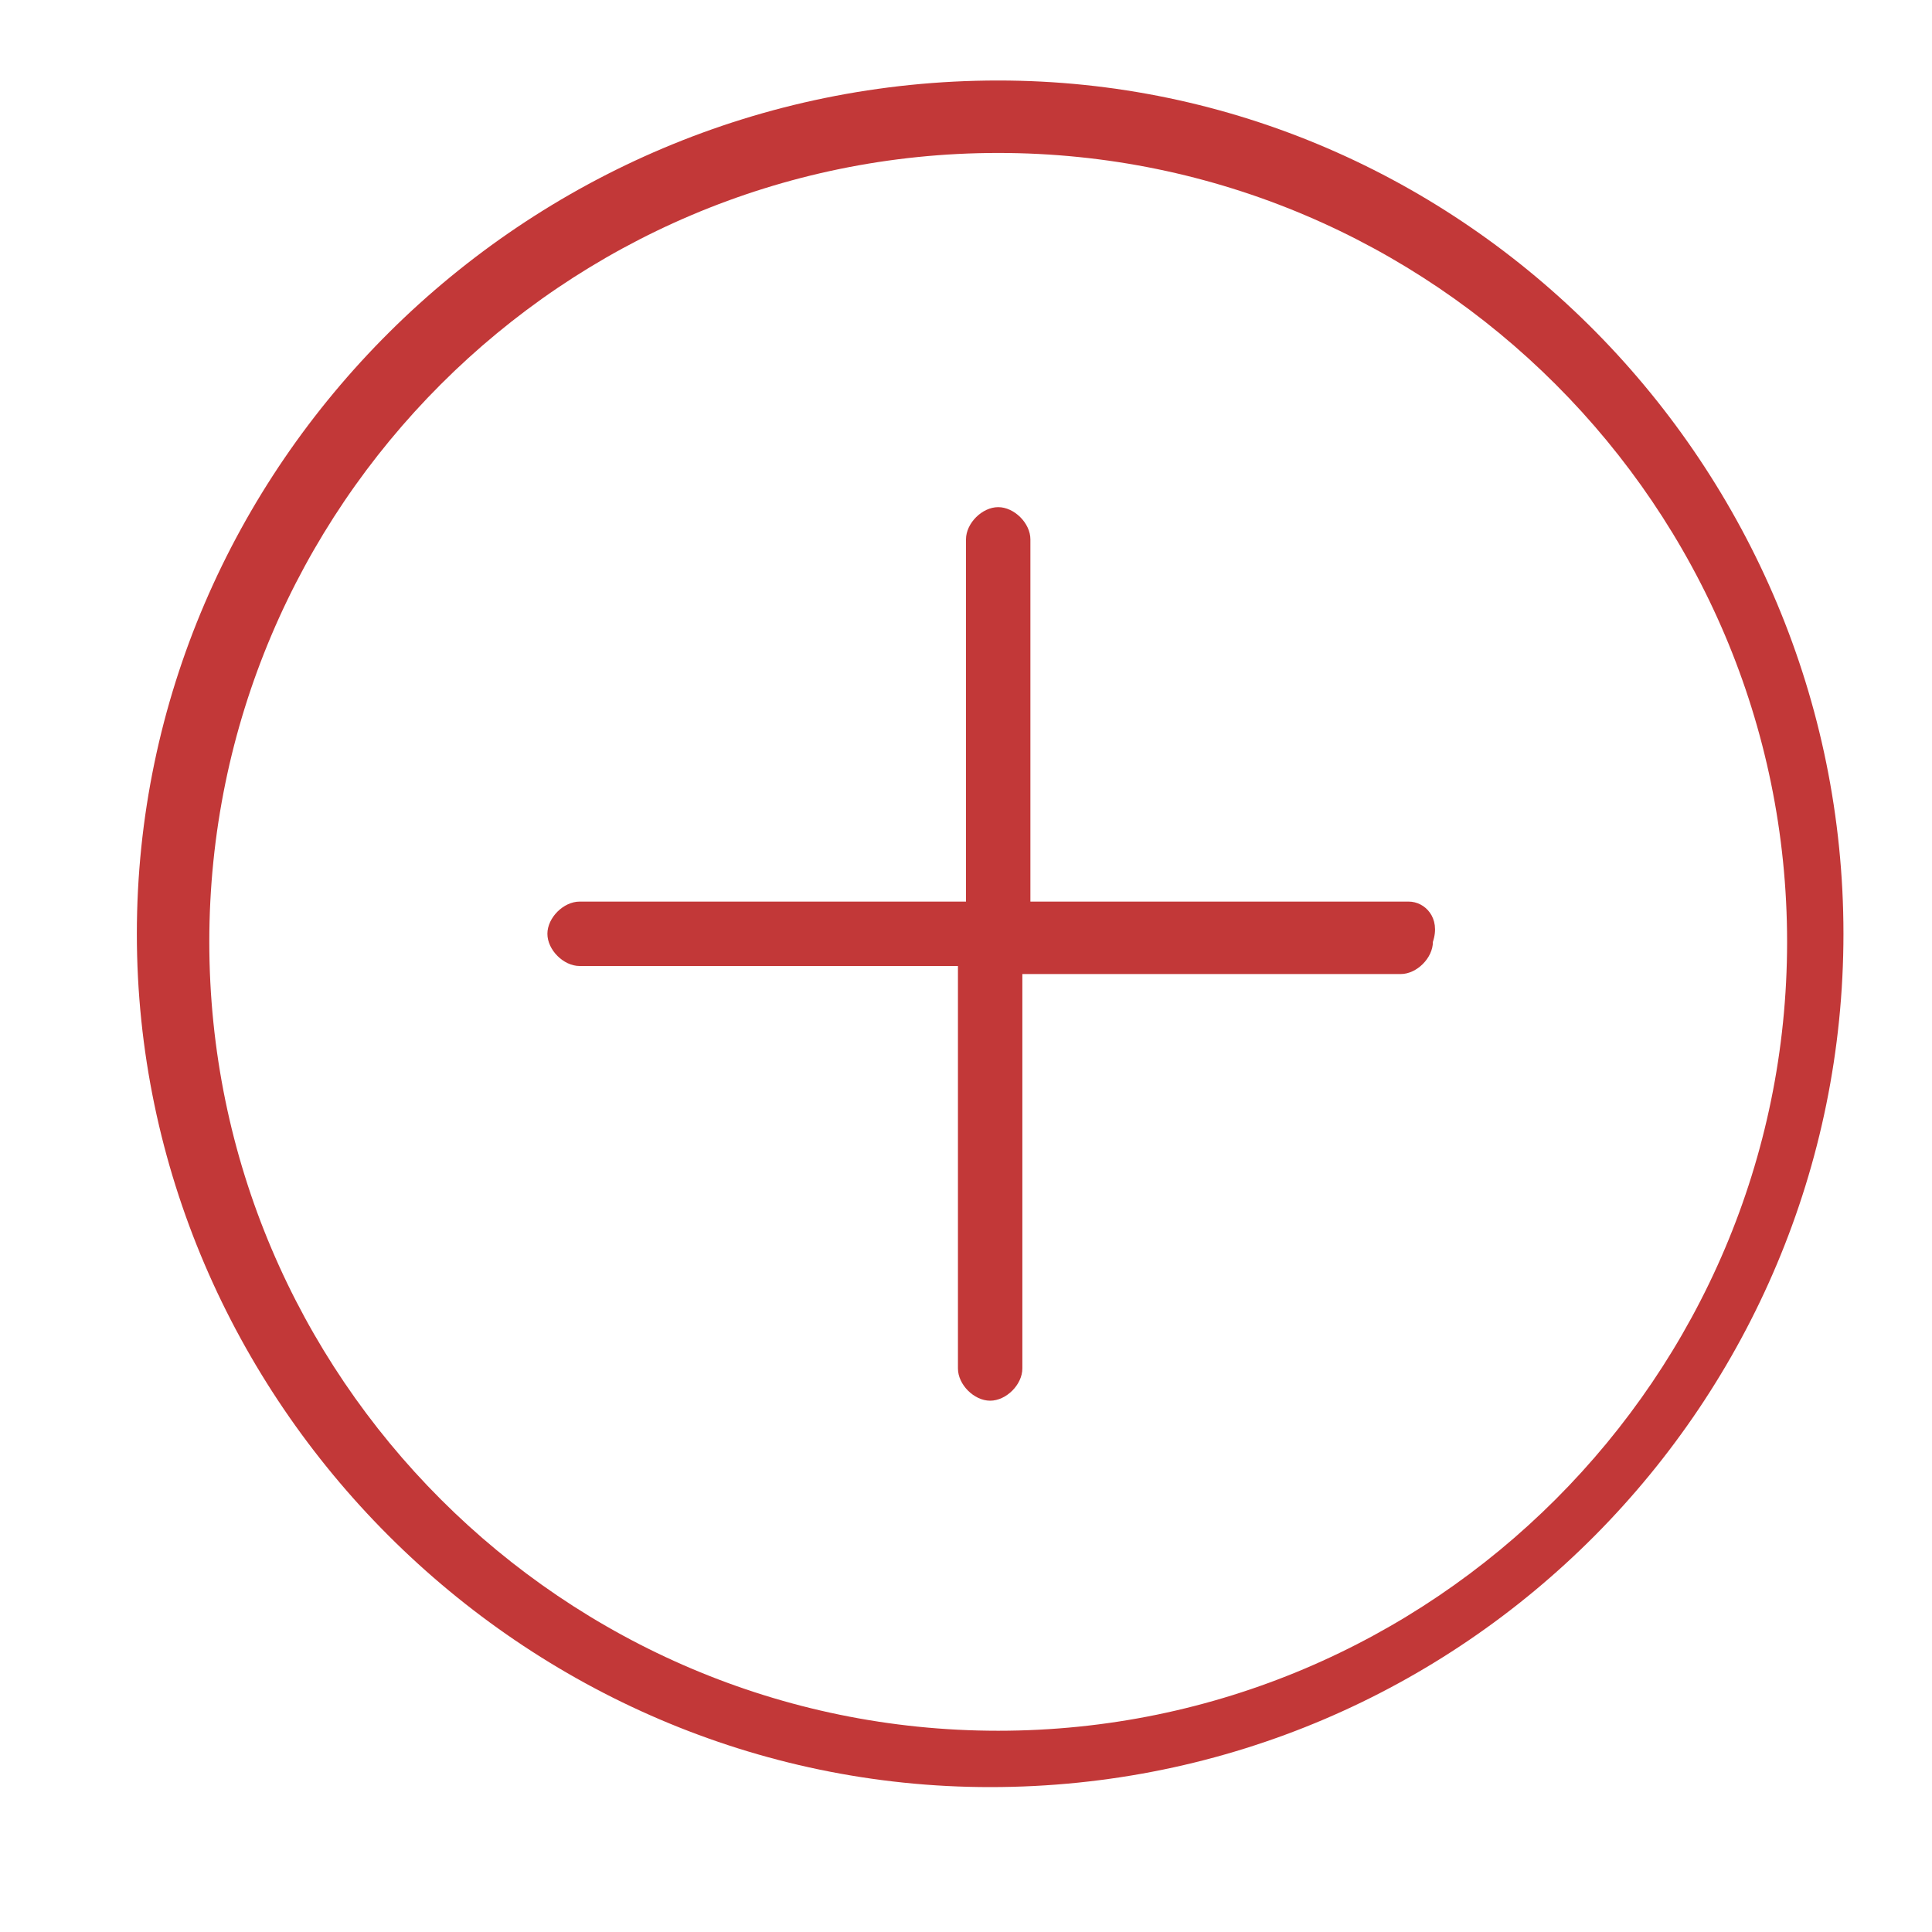 <?xml version="1.0" encoding="utf-8"?>
<!-- Generator: Adobe Illustrator 21.1.0, SVG Export Plug-In . SVG Version: 6.00 Build 0)  -->
<svg version="1.1" id="Ebene_1" xmlns="http://www.w3.org/2000/svg" xmlns:xlink="http://www.w3.org/1999/xlink" x="0px" y="0px"
	 viewBox="0 0 24 24" style="enable-background:new 0 0 24 24;" xml:space="preserve">
<style type="text/css">
	.st0{fill:#C23838;}
</style>
<g>
	<path class="st0" d="M12.4,1C6.5,1,1.7,5.8,1.7,11.6s4.8,10.6,10.6,10.6c5.9,0,10.6-4.8,10.6-10.6S18.2,1,12.4,1L12.4,1z
		 M12.4,21.5c-5.4,0-9.8-4.4-9.8-9.8c0-5.4,4.4-9.8,9.8-9.8c5.4,0,9.8,4.4,9.8,9.8C22.2,17.1,17.8,21.5,12.4,21.5L12.4,21.5z
		 M12.4,21.5"/>
	<path class="st0" d="M17.5,11.2h-4.7V6.7c0-0.2-0.2-0.4-0.4-0.4c-0.2,0-0.4,0.2-0.4,0.4v4.5H7.2c-0.2,0-0.4,0.2-0.4,0.4
		c0,0.2,0.2,0.4,0.4,0.4h4.7V17c0,0.2,0.2,0.4,0.4,0.4c0.2,0,0.4-0.2,0.4-0.4v-4.9h4.7c0.2,0,0.4-0.2,0.4-0.4
		C17.9,11.4,17.7,11.2,17.5,11.2L17.5,11.2z M17.5,11.2"/>
</g>
</svg>
